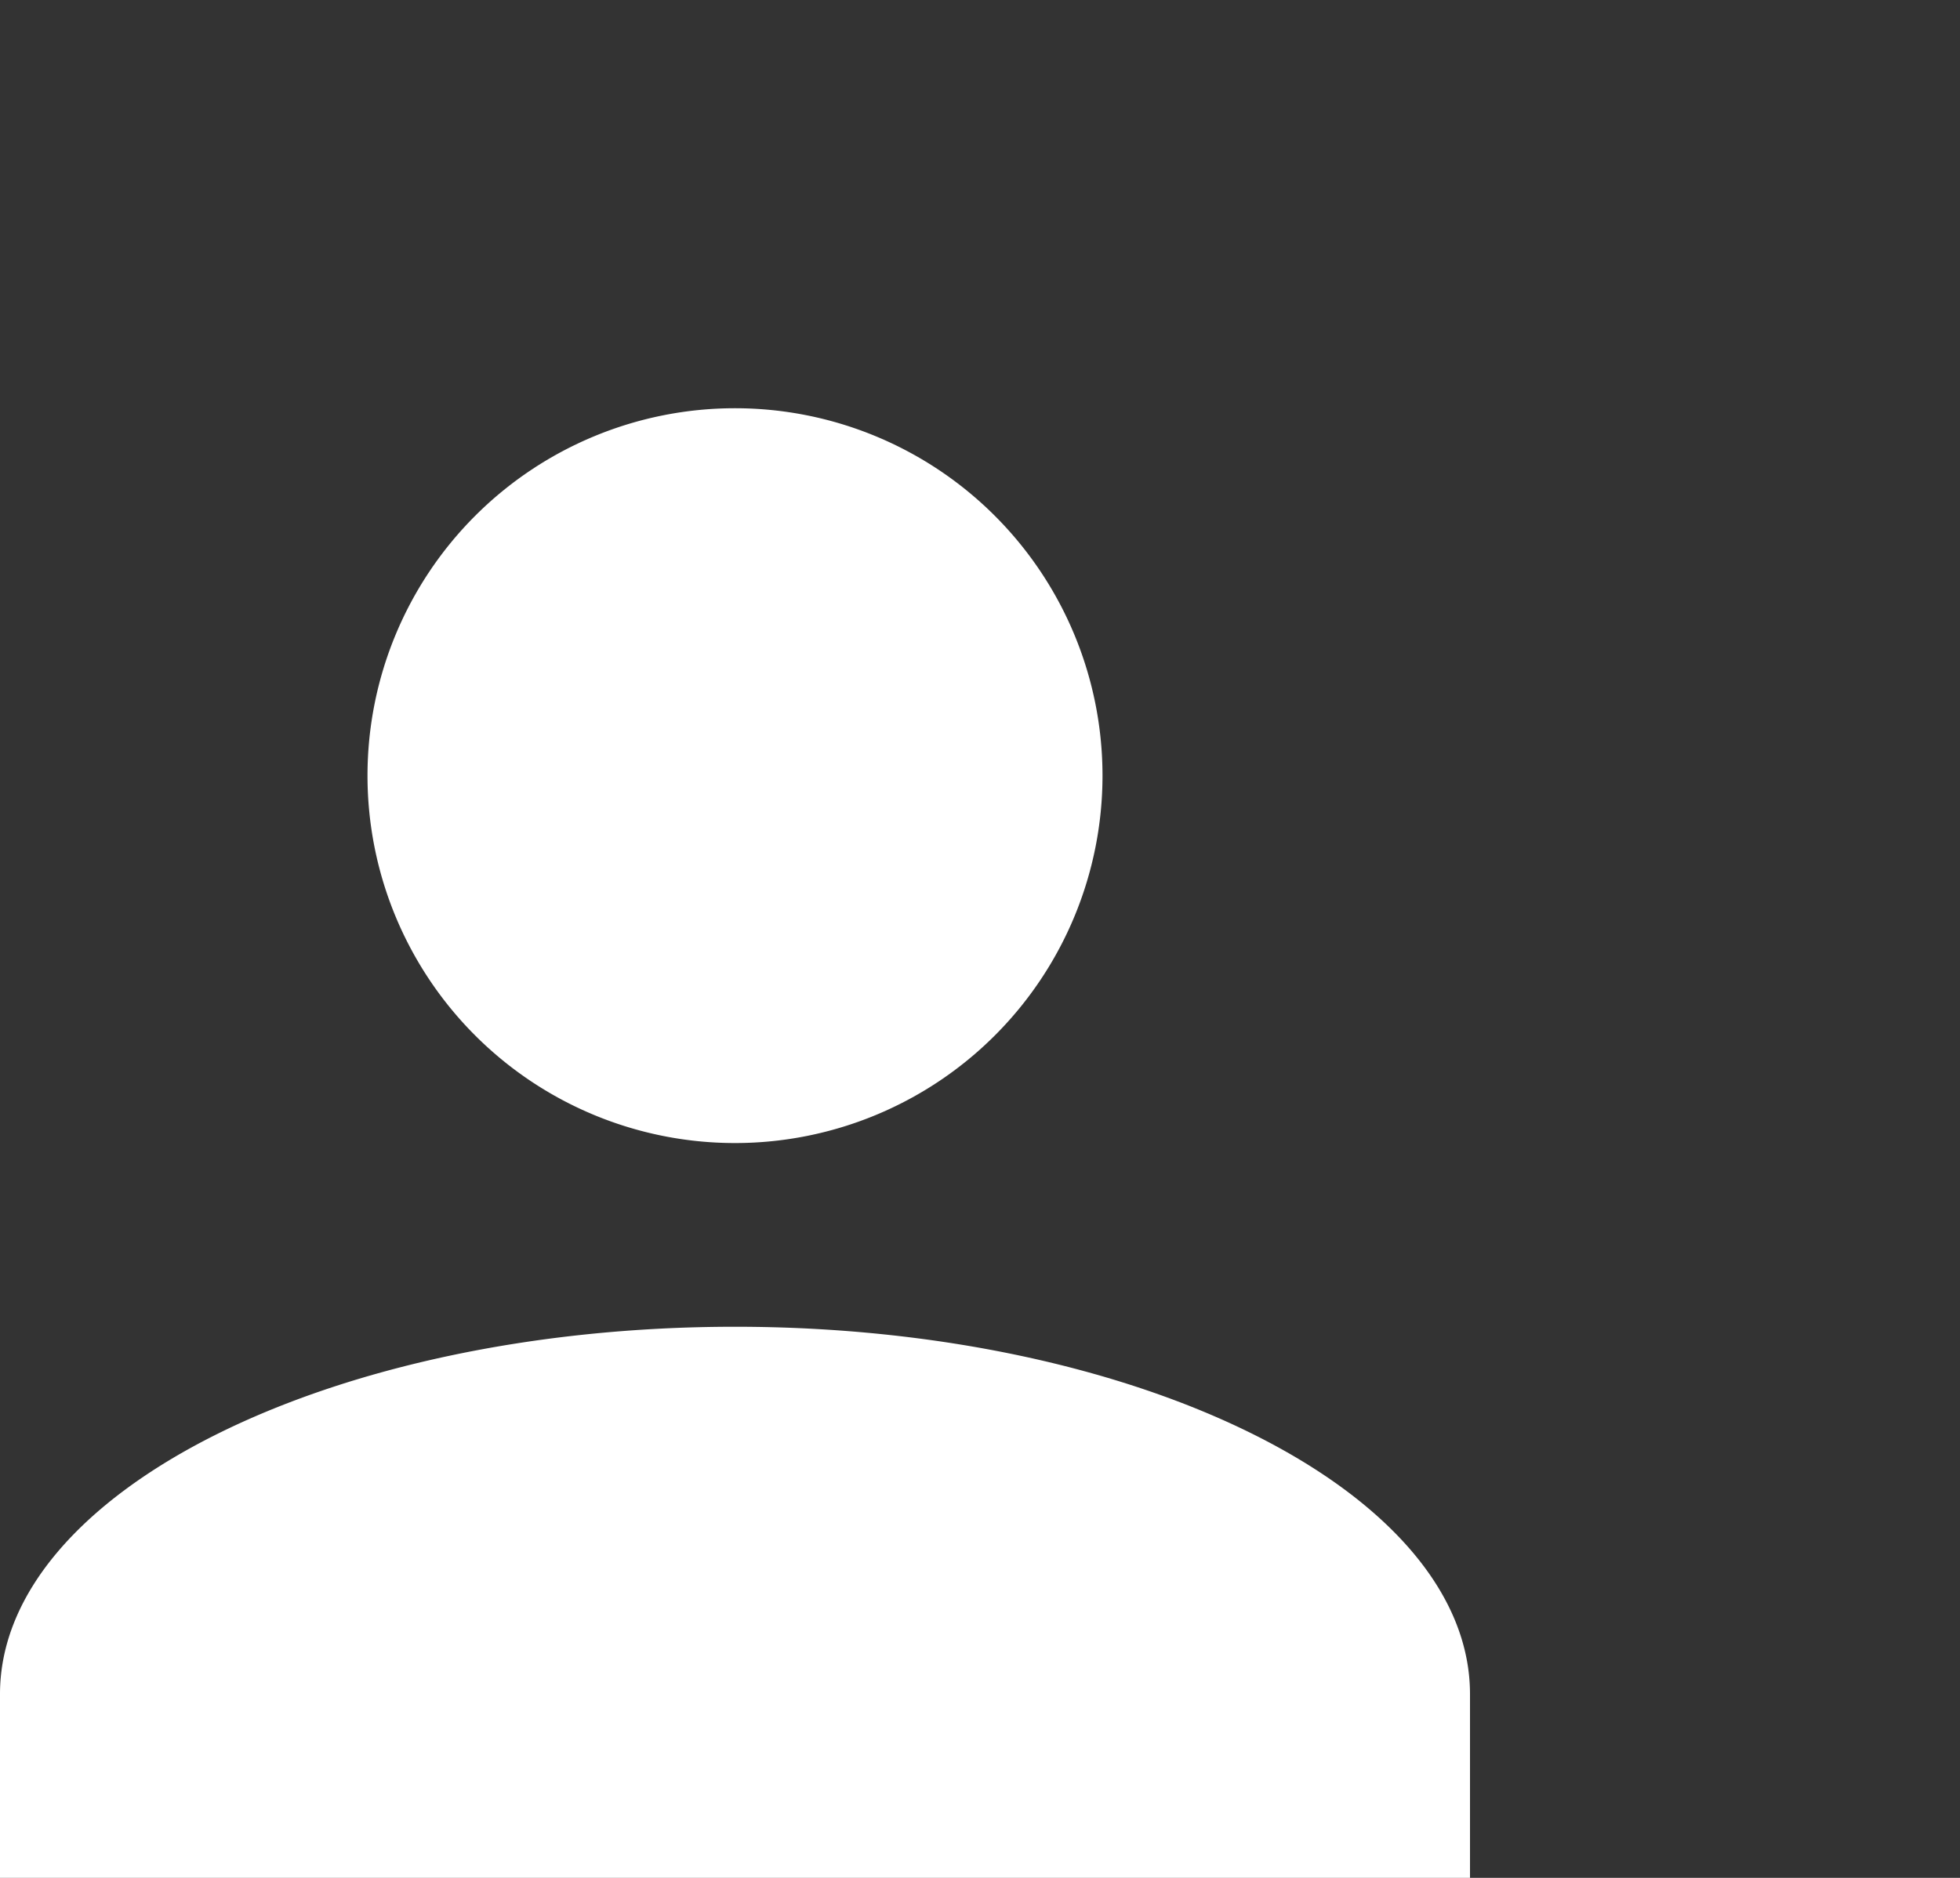 <svg id="Component_19_1" data-name="Component 19 – 1" xmlns="http://www.w3.org/2000/svg" width="24" height="23" viewBox="0 0 24 23">
  <rect x="0" y="0" width="24" height="23" fill="#333333" stroke="none"/>
  <g id="Mob_User_Icon" data-name="Mob User Icon" transform="translate(0 5)">
    <path id="Union_1" data-name="Union 1" d="M0,18V15.75c0-2.476,4.05-4.5,9-4.5s9,2.025,9,4.5V18ZM4.5,4.5A4.5,4.5,0,1,1,9,9,4.5,4.5,0,0,1,4.5,4.5Z" fill="#fff"/>
  </g>
  <circle id="Ellipse_23" data-name="Ellipse 23" cx="5" cy="5" r="5" transform="translate(14)" fill="#c60000" opacity="0"/>
</svg>
